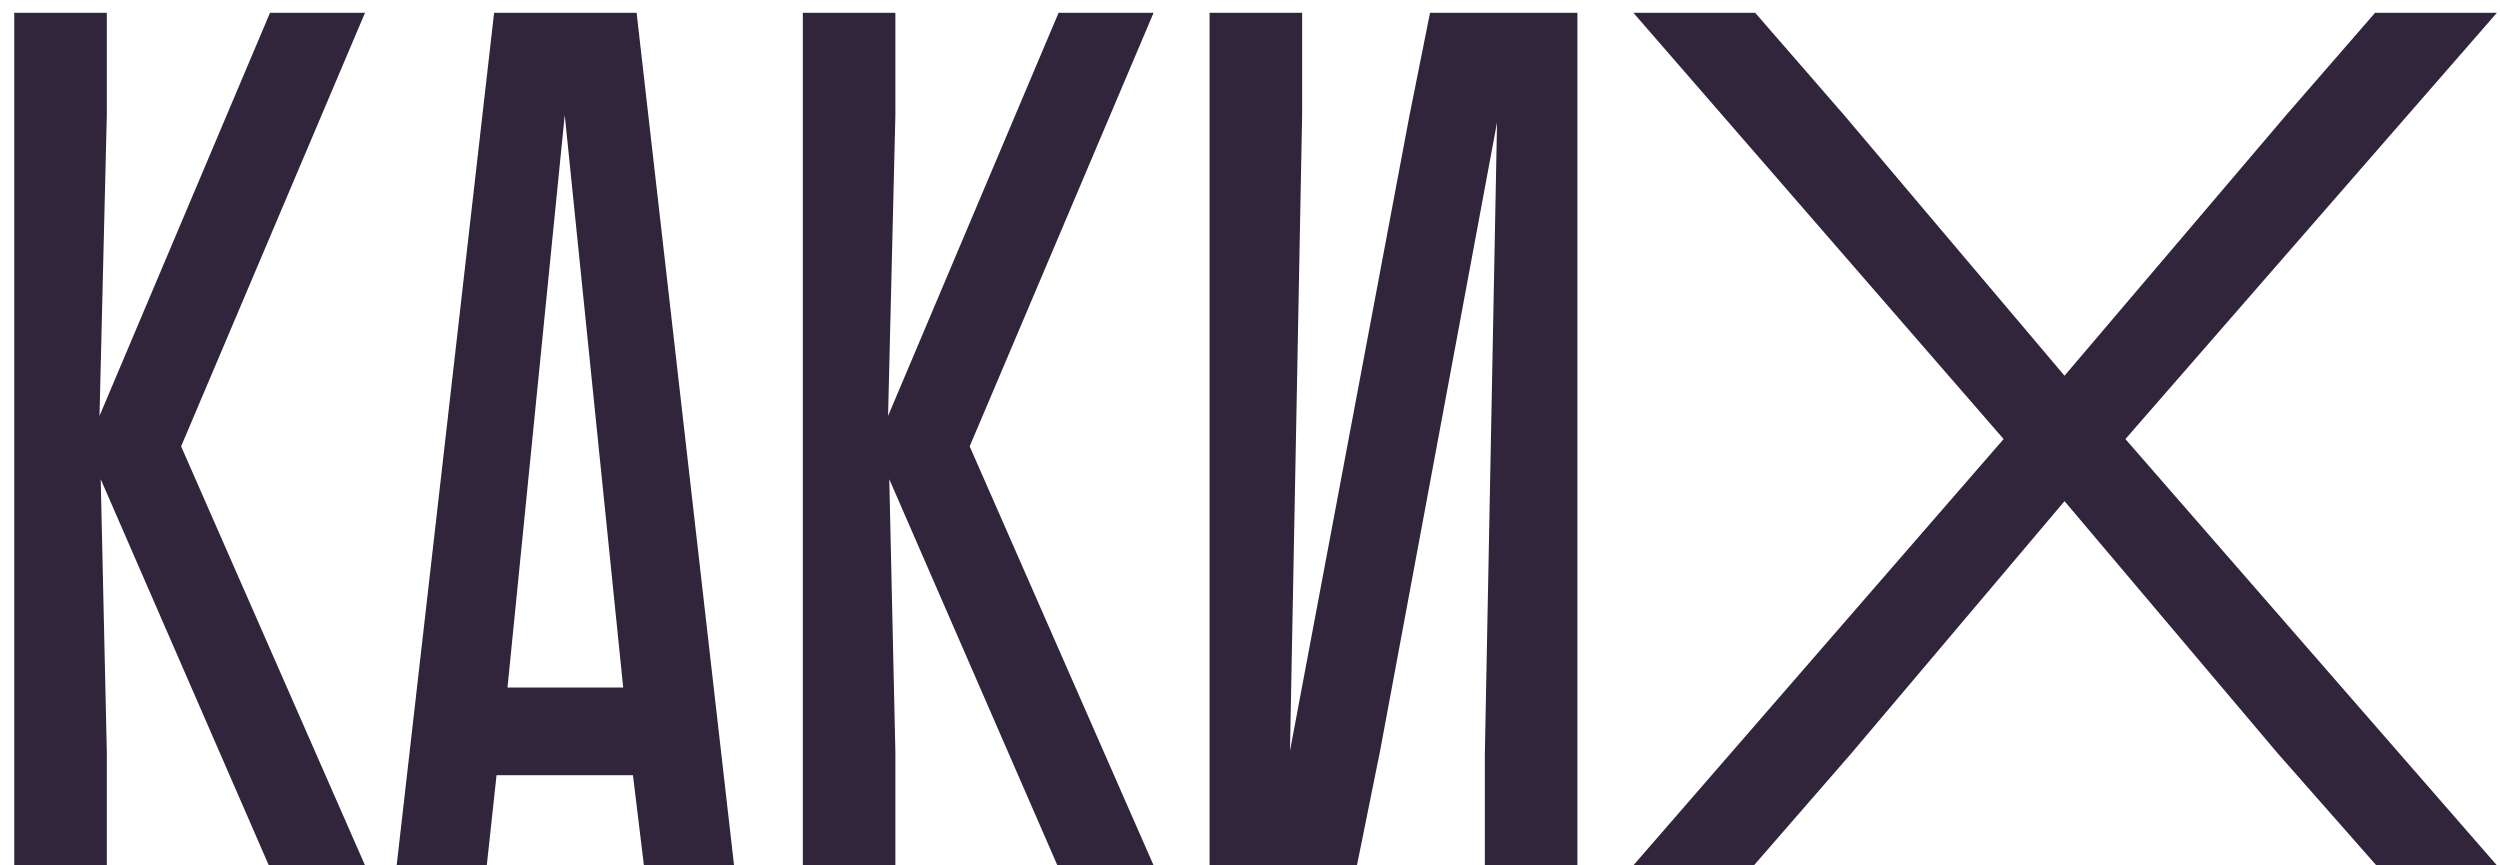 <?xml version="1.0" encoding="UTF-8"?> <svg xmlns="http://www.w3.org/2000/svg" width="156" height="54" viewBox="0 0 156 54" fill="none"><path d="M101.922 0.797H109.522L115.07 7.181L128.826 23.445L142.658 7.181L148.206 0.797H155.806L132.626 27.397L155.806 53.997H148.282L142.126 47.005L128.826 31.273L115.526 47.005L109.446 53.997H101.922L125.026 27.397L101.922 0.797Z" fill="#30253B"></path><path d="M75.478 0.797H81.254V7.105L80.495 46.853L87.942 7.257L89.234 0.797H98.43V53.997H92.654V47.081L93.415 7.637L86.118 46.853L84.674 53.997H75.478V0.797Z" fill="#30253B"></path><path d="M50.096 53.997V0.797H55.872V7.181L55.416 25.953L66.056 0.797H71.984L60.508 27.853L71.984 53.997H65.98L55.492 29.905L55.872 46.929V53.997H50.096Z" fill="#30253B"></path><path d="M30.832 0.797H39.724L45.804 53.997H40.18L39.496 48.373H30.984L30.376 53.997H24.752L30.832 0.797ZM35.24 7.181L31.668 42.901H38.888L35.24 7.181Z" fill="#30253B"></path><path d="M0.889 53.997V0.797H6.665V7.181L6.209 25.953L16.849 0.797H22.777L11.301 27.853L22.777 53.997H16.773L6.285 29.905L6.665 46.929V53.997H0.889Z" fill="#30253B"></path></svg> 